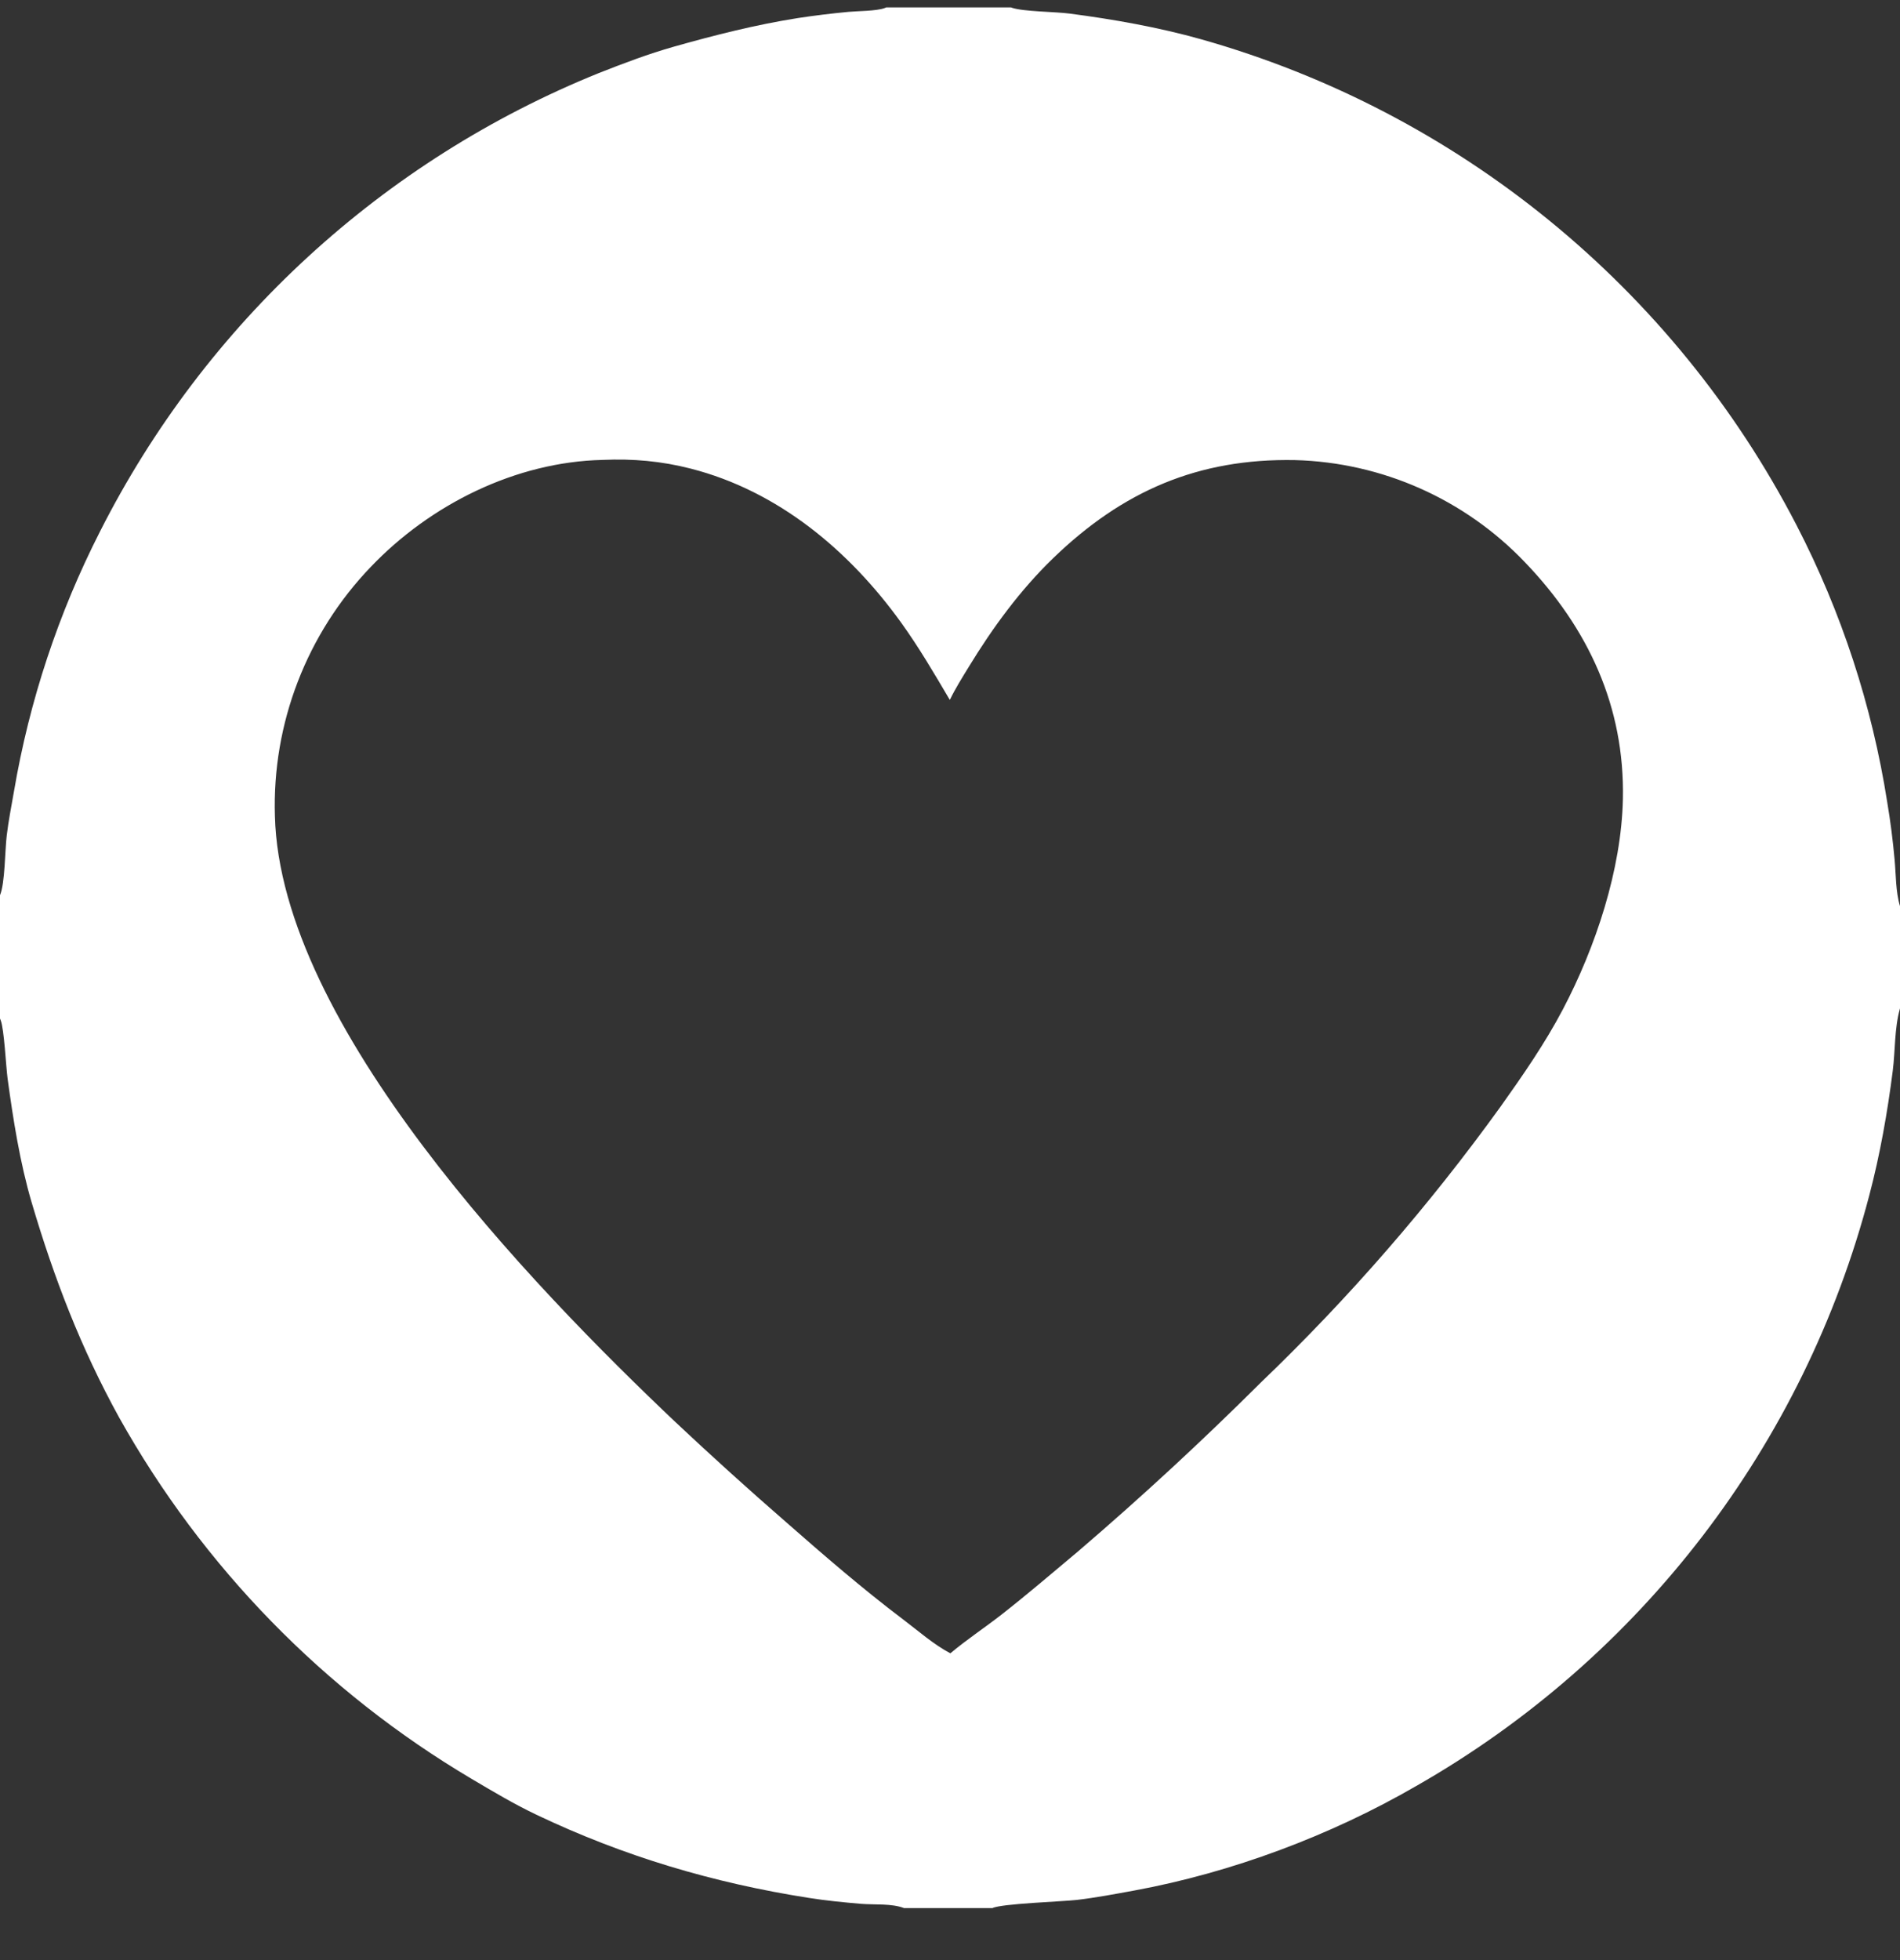 <svg width="32" height="33" viewBox="0 0 32 33" fill="none" xmlns="http://www.w3.org/2000/svg">
<rect x="0" y="0" width="32" height="33" fill="#333333" stroke="none"/>
<g clip-path="url(#clip0_1082_18827)">
<path d="M14.927 0.125H17.027C17.032 0.127 17.036 0.128 17.041 0.13C17.237 0.197 17.77 0.196 18.017 0.229C18.758 0.326 19.505 0.458 20.225 0.66C24.557 1.882 28.189 4.844 30.257 8.841C31.014 10.304 31.53 11.879 31.785 13.506C31.839 13.826 31.88 14.149 31.909 14.473C31.932 14.719 31.927 15.019 32 15.256V16.976C31.999 16.981 31.997 16.986 31.996 16.991C31.906 17.315 31.92 17.694 31.878 18.029C31.789 18.726 31.664 19.437 31.485 20.116C30.384 24.325 27.633 27.913 23.854 30.068C22.409 30.904 20.744 31.527 19.102 31.829C18.784 31.887 18.457 31.949 18.136 31.987C17.894 32.015 16.86 32.049 16.714 32.125H15.227C15.022 32.044 14.727 32.071 14.505 32.053C14.212 32.028 13.914 31.999 13.623 31.953C12.015 31.701 10.507 31.254 9.035 30.553C8.659 30.374 8.303 30.162 7.945 29.95C5.463 28.481 3.414 26.381 2.006 23.864C1.363 22.698 0.909 21.517 0.533 20.244C0.336 19.575 0.222 18.85 0.128 18.16C0.1 17.952 0.071 17.328 0.011 17.175C0.007 17.166 0.004 17.157 0 17.149V15.072C0.085 14.871 0.083 14.31 0.114 14.061C0.144 13.814 0.193 13.566 0.236 13.32C0.495 11.798 0.983 10.325 1.684 8.949C3.458 5.444 6.443 2.701 10.086 1.23C10.502 1.066 10.921 0.907 11.352 0.785C12.043 0.59 12.729 0.416 13.439 0.304C13.72 0.261 14.003 0.227 14.286 0.2C14.443 0.185 14.761 0.187 14.899 0.136C14.909 0.133 14.918 0.129 14.927 0.125ZM16.006 27.835C16.278 27.606 16.582 27.406 16.864 27.186C17.3 26.845 17.725 26.481 18.15 26.125C19.212 25.216 20.239 24.268 21.229 23.282C22.716 21.857 24.07 20.299 25.275 18.628C25.648 18.104 26.024 17.561 26.323 16.992C26.873 15.946 27.307 14.645 27.333 13.454C27.366 11.899 26.749 10.576 25.684 9.467C24.67 8.404 23.277 7.785 21.808 7.746C20.178 7.716 18.907 8.268 17.739 9.396C17.18 9.936 16.716 10.571 16.312 11.234C16.202 11.414 16.089 11.593 15.997 11.784C15.735 11.34 15.48 10.904 15.179 10.485C14.304 9.27 13.107 8.267 11.635 7.89C11.14 7.763 10.658 7.72 10.148 7.743C8.684 7.776 7.249 8.493 6.247 9.542C5.166 10.666 4.582 12.18 4.63 13.739C4.721 17.261 8.946 21.641 11.382 23.948C11.989 24.518 12.606 25.076 13.234 25.622C13.878 26.187 14.524 26.746 15.208 27.263C15.463 27.455 15.724 27.687 16.006 27.835Z" fill="white"/>
</g>
<defs>
<clipPath id="clip0_1082_18827">
<rect width="32" height="32" fill="white" transform="translate(0 0.125)"/>
</clipPath>
</defs>
</svg>
